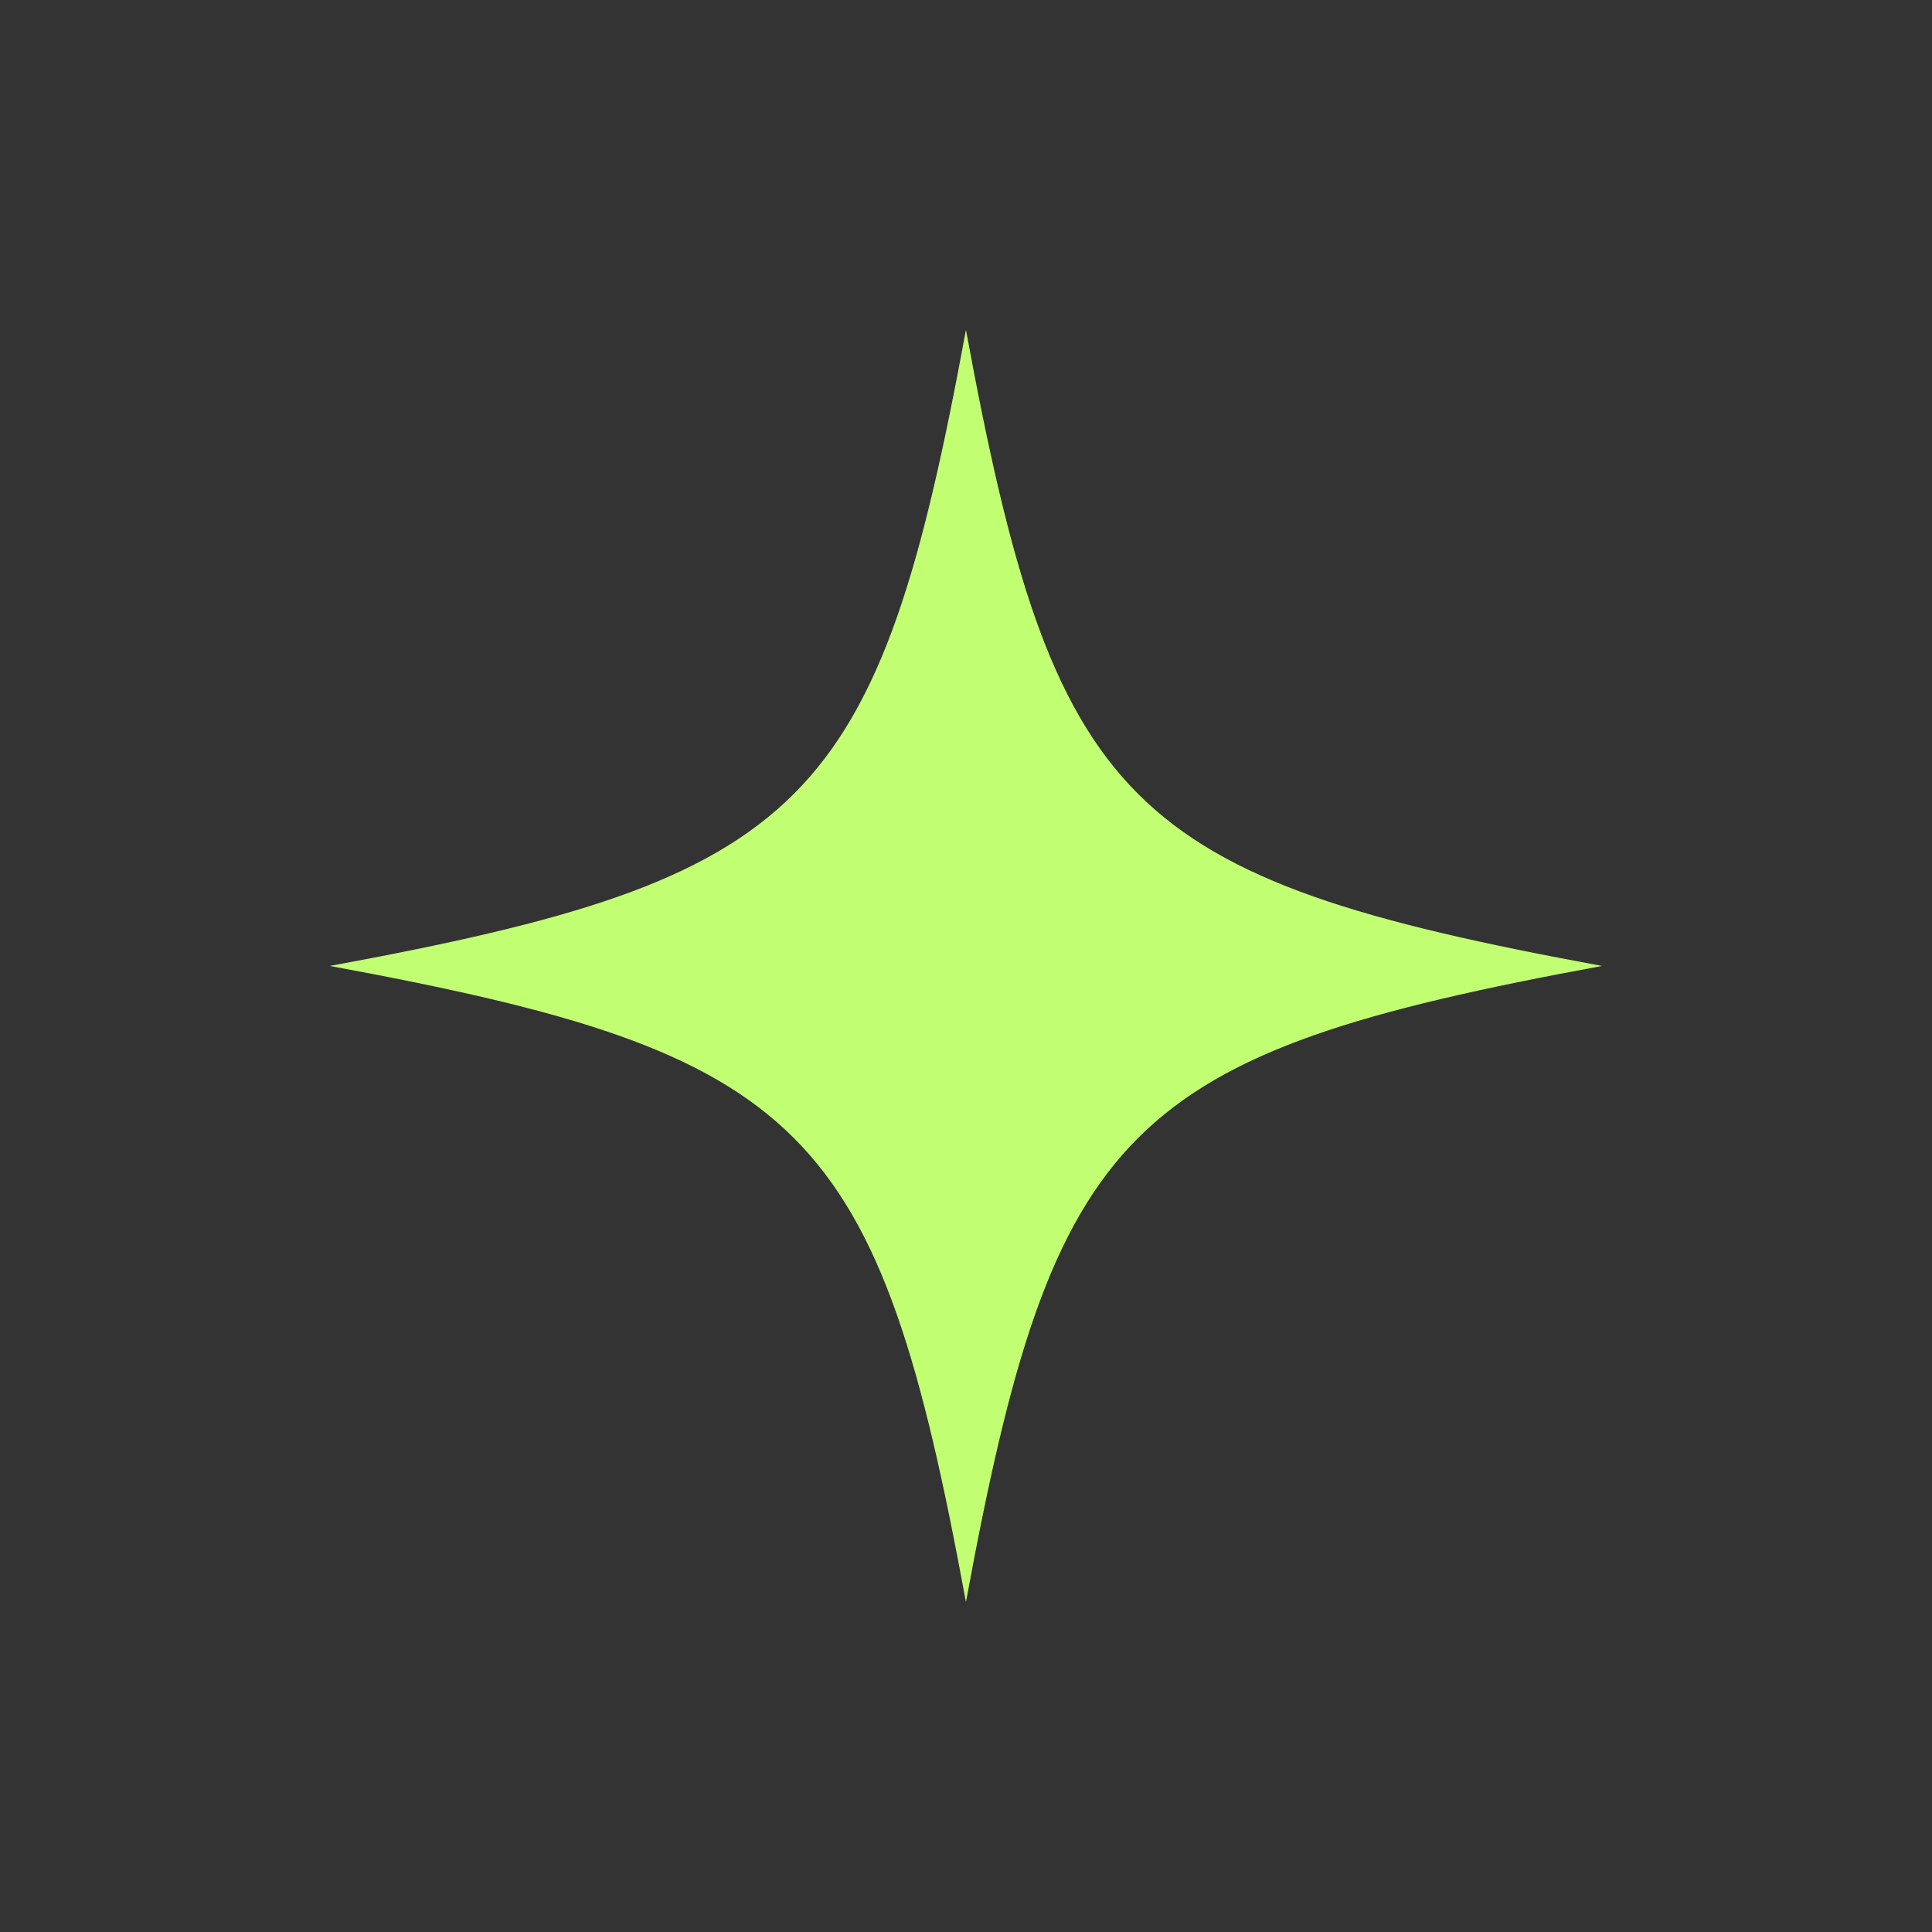 <svg xmlns="http://www.w3.org/2000/svg" xmlns:xlink="http://www.w3.org/1999/xlink" width="1800" zoomAndPan="magnify" viewBox="0 0 1350 1350" height="1800" preserveAspectRatio="xMidYMid meet" version="1.0"><rect x="0" y="0" width="1350" height="1350" fill="#333333" stroke="none"/><defs><clipPath id="501e2a6602"><path d="M 230.461 230.461 L 1119.211 230.461 L 1119.211 1119.211 L 230.461 1119.211 Z M 230.461 230.461 " clip-rule="nonzero"/></clipPath></defs><g clip-path="url(#501e2a6602)"><path fill="#c1fe72" d="M 1119.469 674.965 C 786.09 736.336 736.336 786.09 674.965 1119.465 C 613.59 786.09 563.84 736.336 230.461 674.965 C 563.84 613.59 613.59 563.84 674.965 230.461 C 736.336 563.84 786.09 613.59 1119.469 674.965 Z M 1119.469 674.965 " fill-opacity="1" fill-rule="nonzero"/></g></svg>